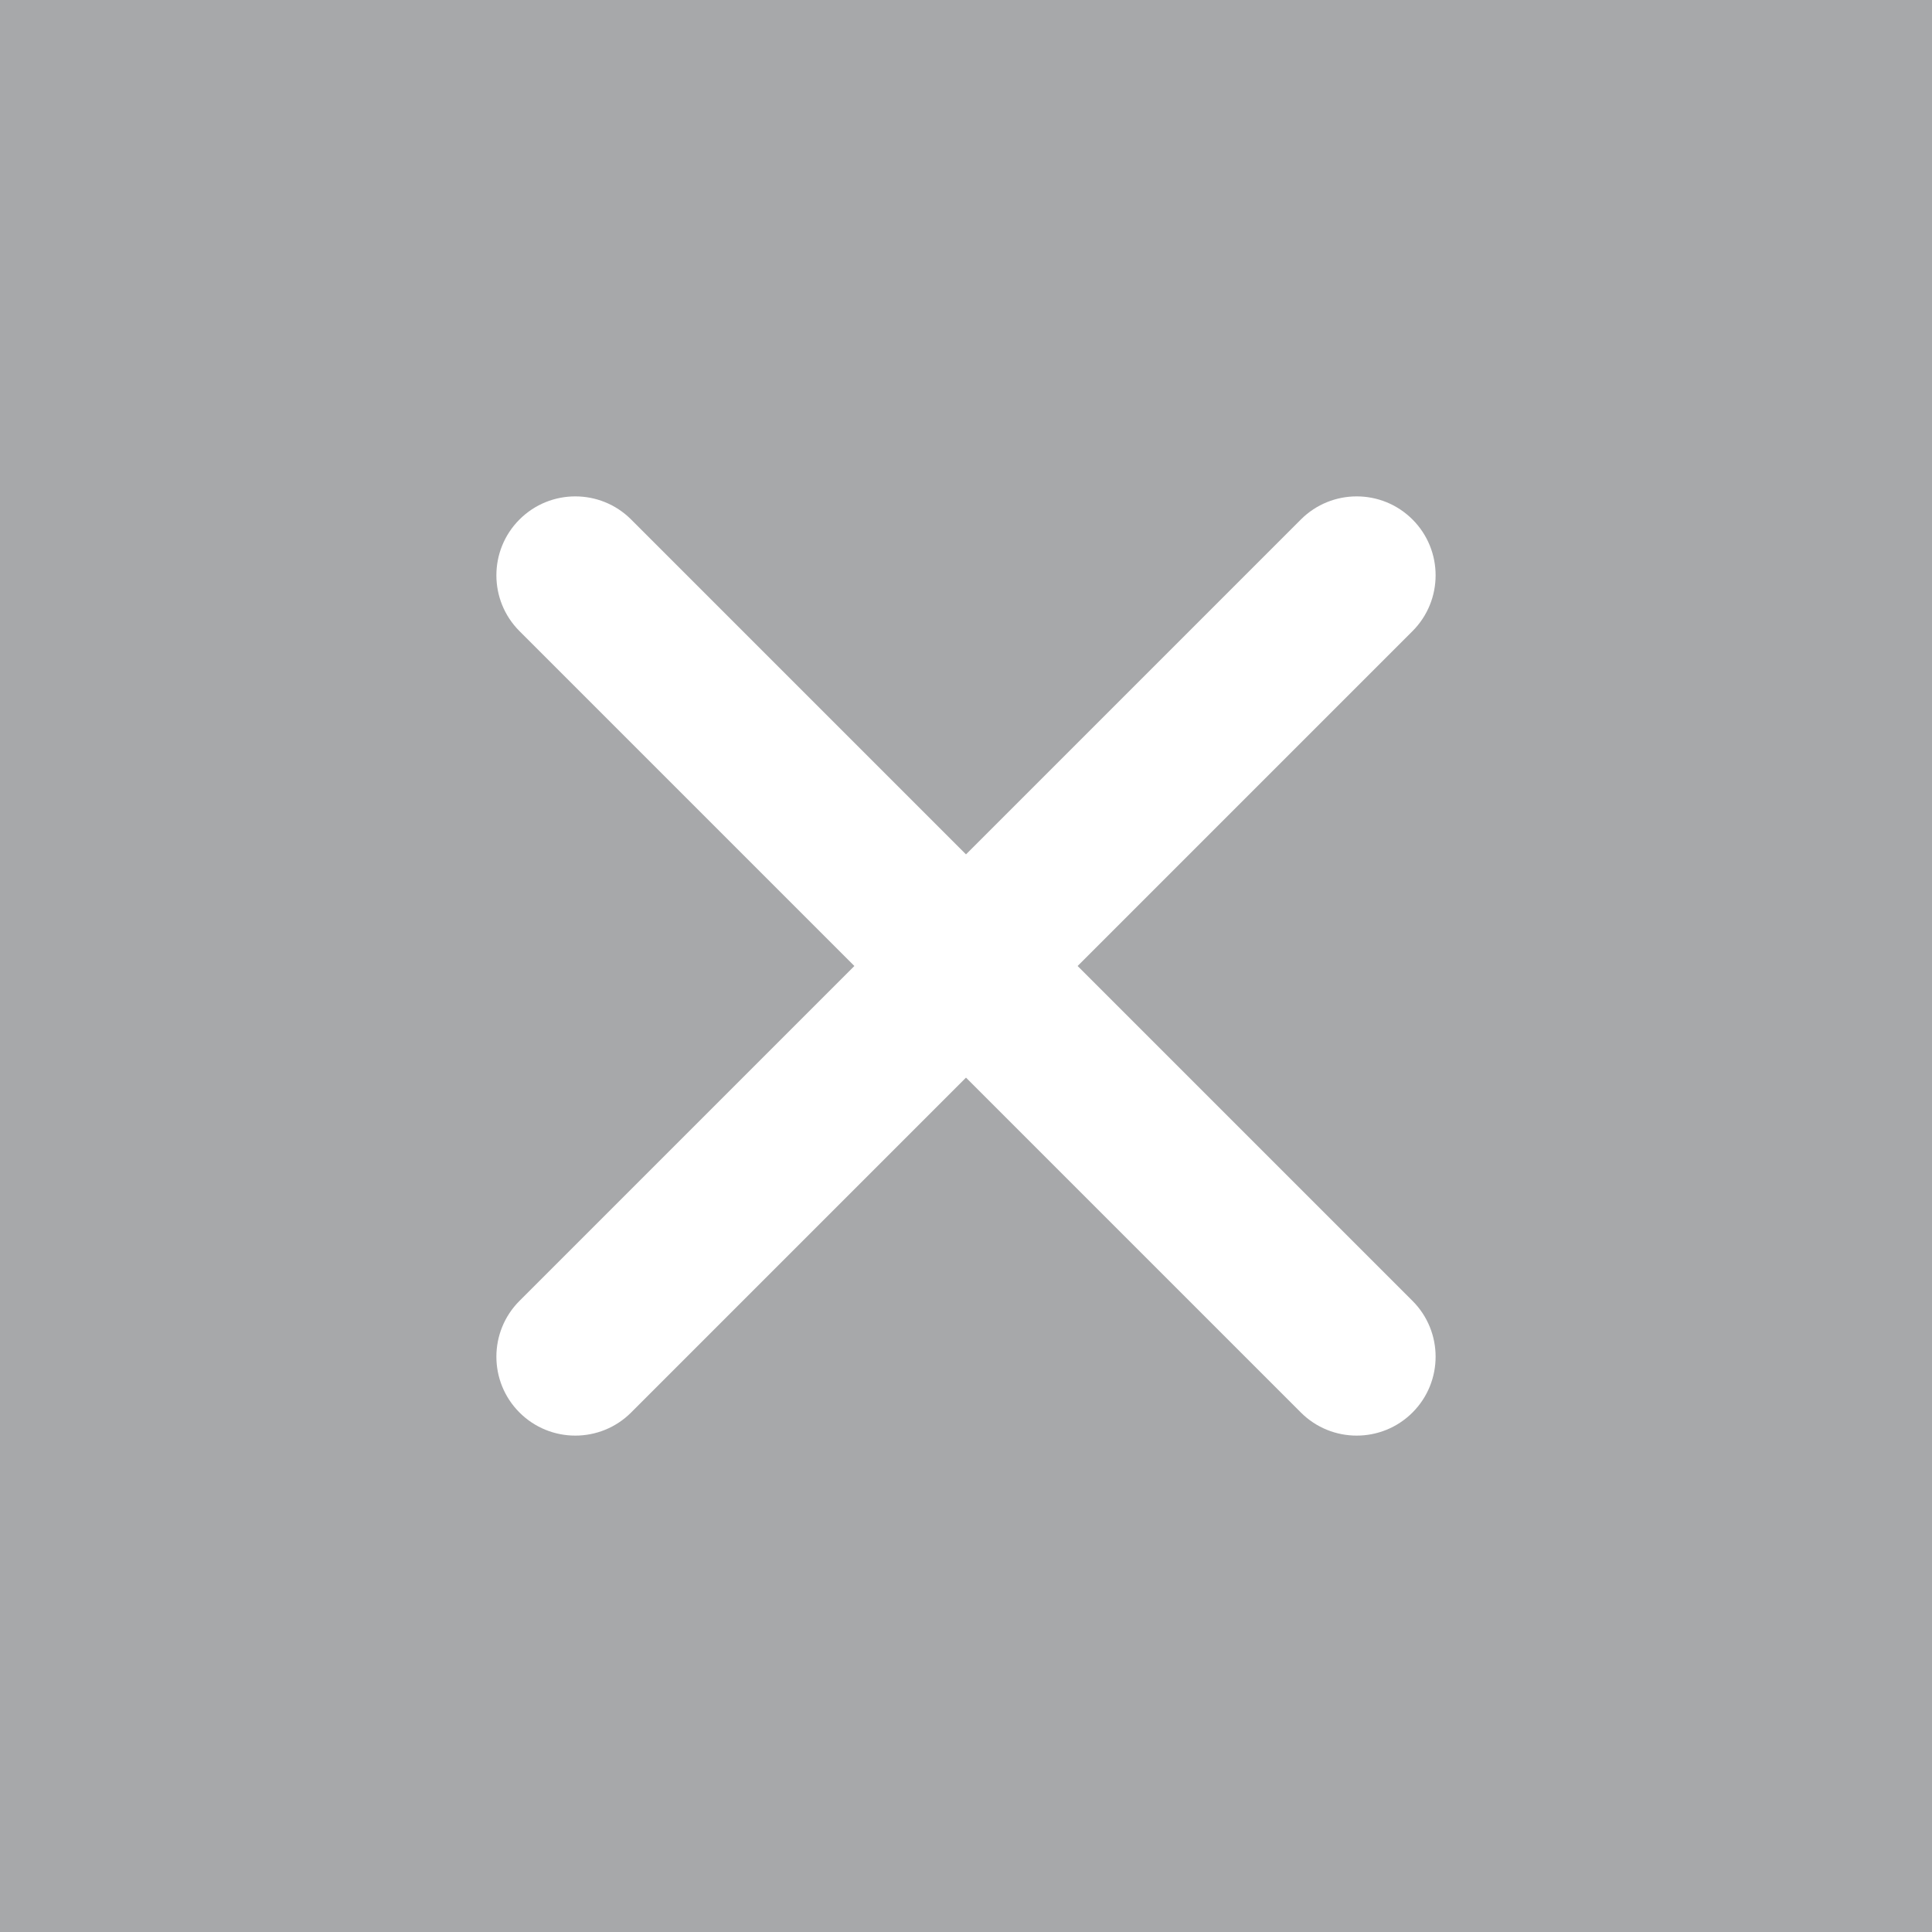 <svg
  width="18px"
  height="18px"
  viewBox="0 0 18 18"
  version="1.1"
  xmlns="http://www.w3.org/2000/svg"
  xmlns:xlink="http://www.w3.org/1999/xlink"
>
  <g
    stroke="none"
    stroke-width="1"
    fill="none"
    fill-rule="evenodd"
  >
    <g>
      <rect
        fill="#A7A8AA"
        x="0"
        y="0"
        width="18"
        height="18"
      />
      <g fill="#FFFFFF">
        <path
          d="M5.88,4.84 L9,7.96 L12.12,4.84 C12.407,4.553 12.873,4.553 13.16,4.84 C13.447,5.127 13.447,5.593 13.16,5.88 L10.04,9 L13.16,12.12 C13.447,12.407 13.447,12.873 13.16,13.16 C12.873,13.447 12.407,13.447 12.12,13.16 L9,10.04 L5.88,13.16 C5.593,13.447 5.127,13.447 4.84,13.16 C4.553,12.873 4.553,12.407 4.84,12.12 L7.96,9 L4.84,5.88 C4.553,5.593 4.553,5.127 4.84,4.84 C5.127,4.553 5.593,4.553 5.88,4.84 Z"
        />
      </g>
    </g>
  </g>
</svg>